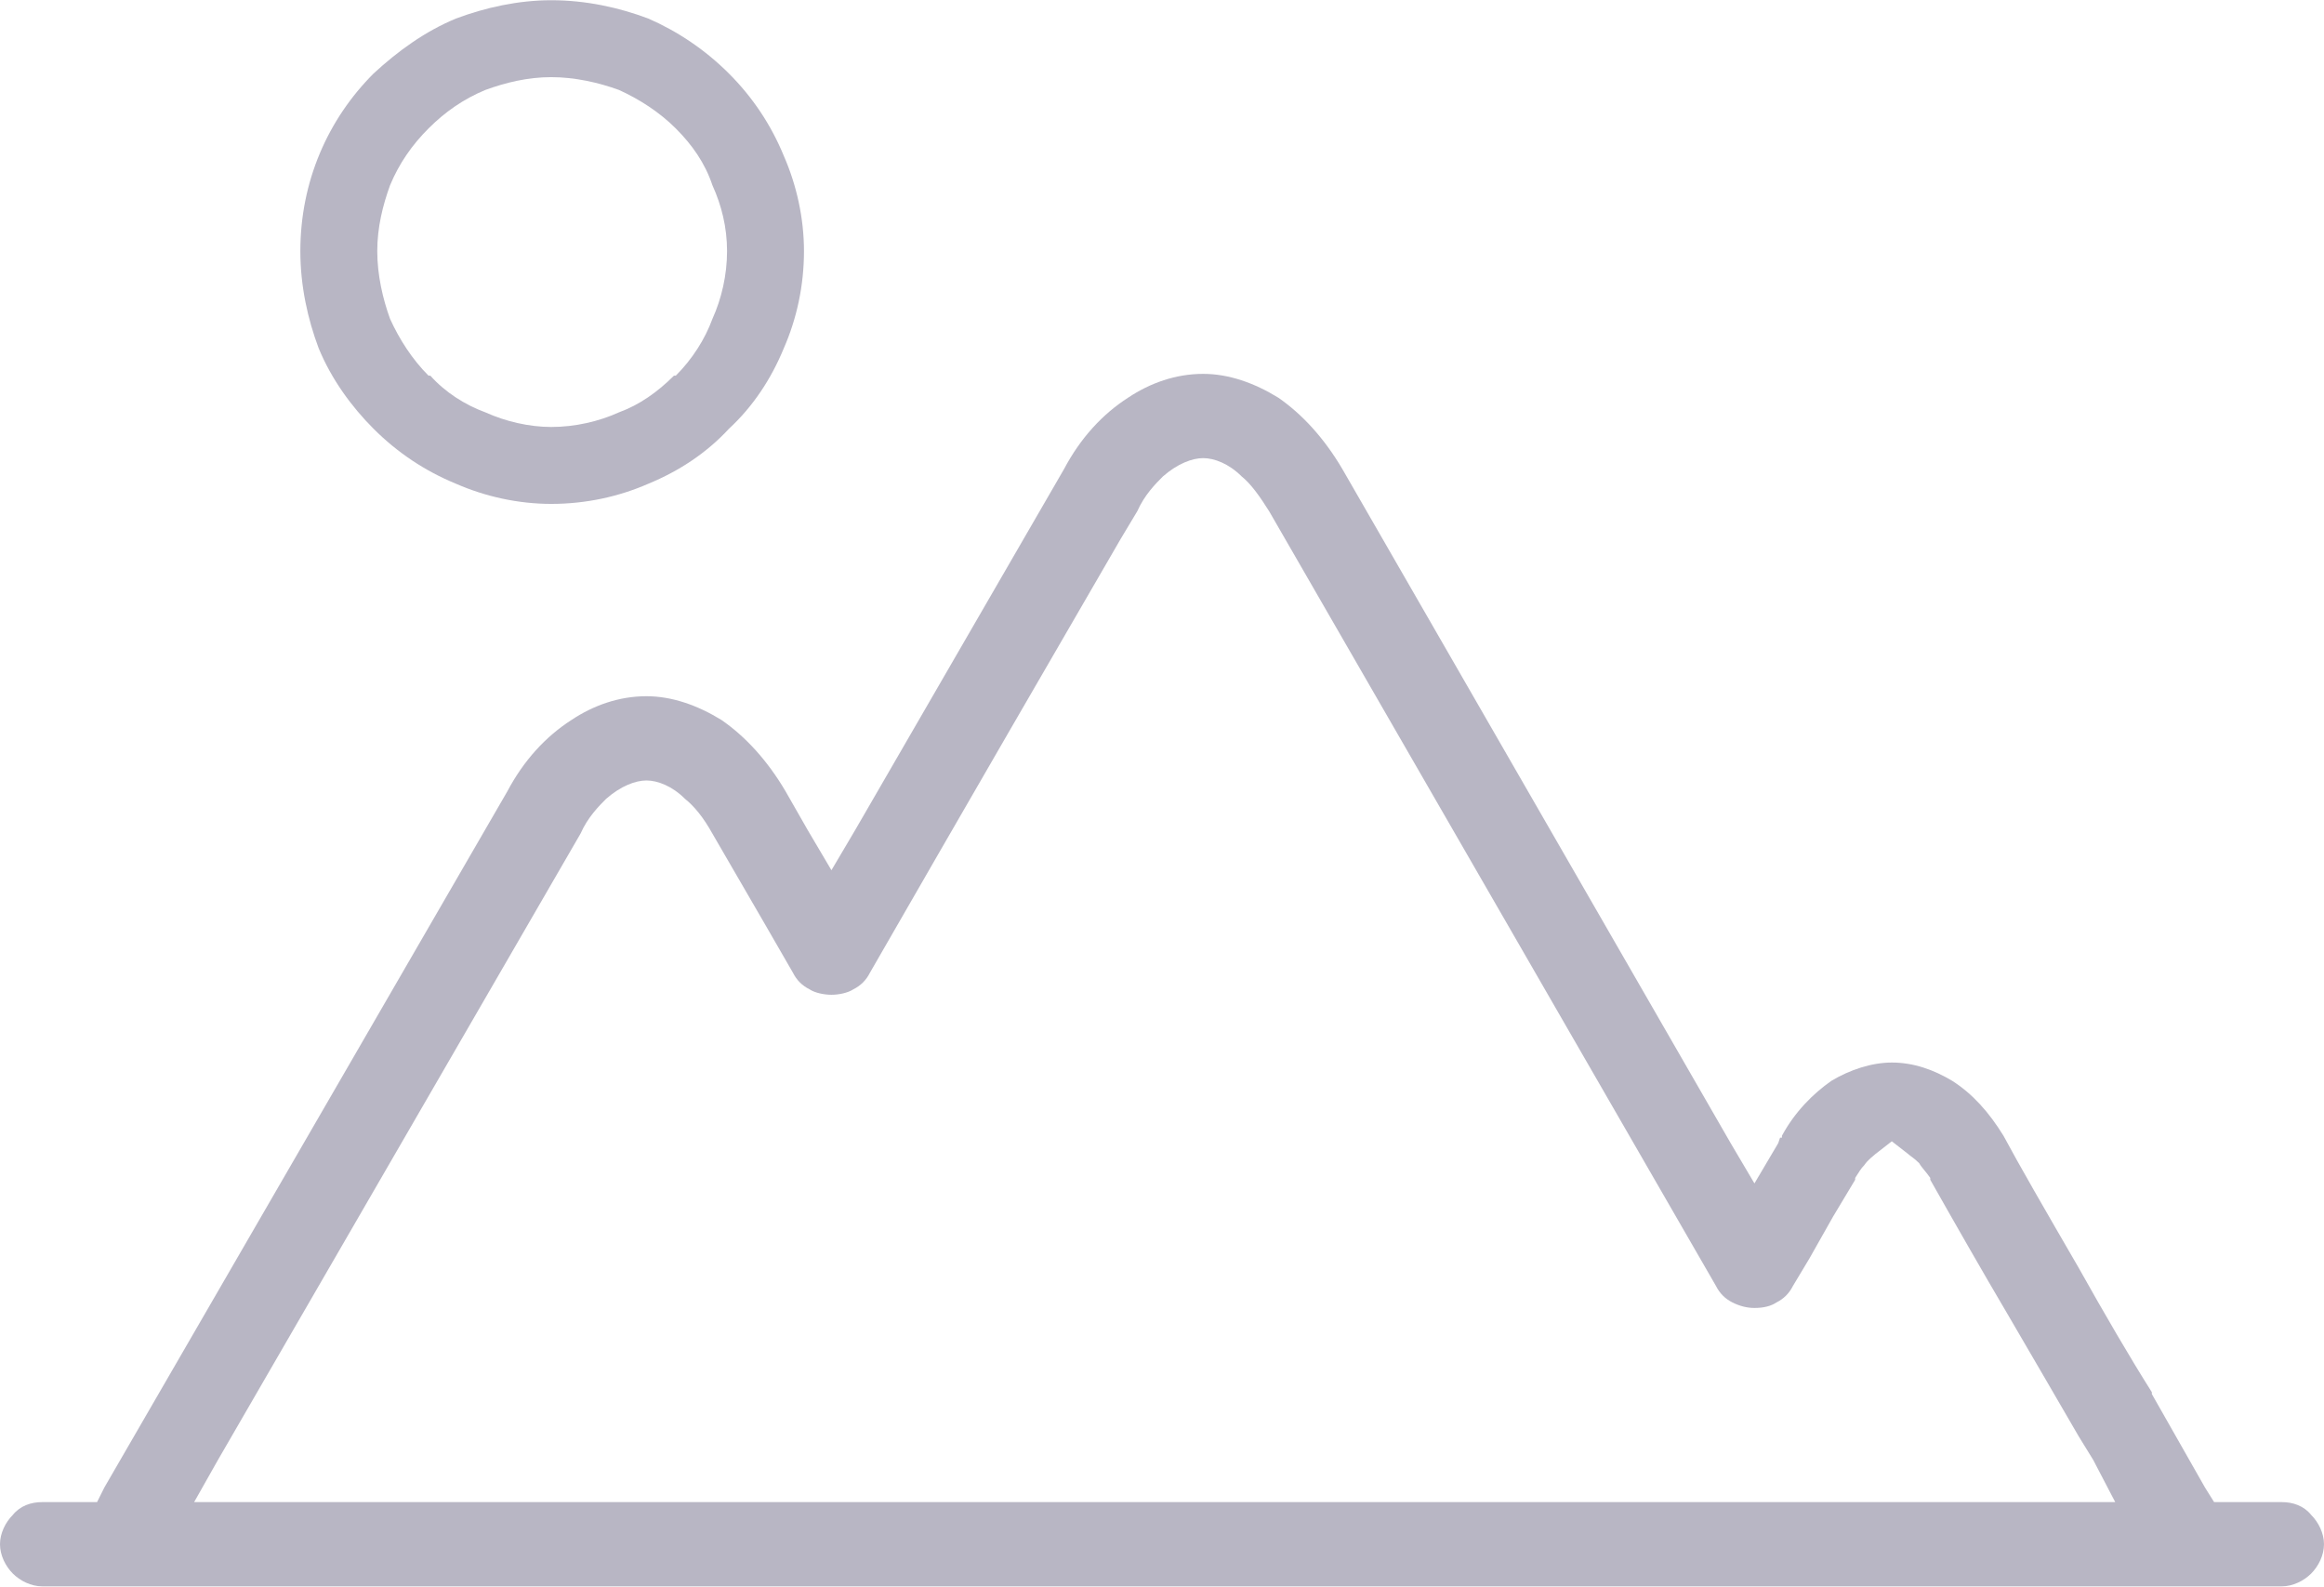 <?xml version="1.0" encoding="UTF-8"?>
<!DOCTYPE svg PUBLIC "-//W3C//DTD SVG 1.1//EN" "http://www.w3.org/Graphics/SVG/1.1/DTD/svg11.dtd">
<!-- Creator: CorelDRAW X7 -->
<svg xmlns="http://www.w3.org/2000/svg" xml:space="preserve" width="21.898mm" height="14.948mm" version="1.1" style="shape-rendering:geometricPrecision; text-rendering:geometricPrecision; image-rendering:optimizeQuality; fill-rule:evenodd; clip-rule:evenodd"
viewBox="0 0 1269 866"
 xmlns:xlink="http://www.w3.org/1999/xlink">
 <defs>
  <style type="text/css">
   <![CDATA[
    .fil0 {fill:#B8B6C4}
   ]]>
  </style>
 </defs>
 <g id="Warstwa_x0020_1">
  <g id="_2265473636192">
   <path class="fil0" d="M1246 820l-29 0 -8 0 -5 -8 -29 -51 0 0 0 -1c-12,-19 -26,-43 -40,-68 -18,-31 -33,-57 -41,-72l0 0c-8,-13 -17,-23 -28,-30 -10,-6 -21,-10 -33,-10l0 0 0 0c-11,0 -23,4 -33,10 -10,7 -20,17 -27,30l0 1 -1 0 0 0 -1 3 -13 22 -13 -22 -212 -368c-10,-17 -22,-30 -35,-39 -13,-8 -27,-13 -41,-13l0 0 0 0c-15,0 -29,5 -41,13 -14,9 -26,22 -35,39l0 0 -114 197 -13 22 -13 -22 -12 -21 0 0c-10,-17 -22,-30 -35,-39 -13,-8 -27,-13 -41,-13l0 0 0 0c-15,0 -29,5 -41,13 -14,9 -26,22 -35,39l0 0 -220 380 -4 8 -9 0 -21 0c-6,0 -12,2 -16,7l0 0c-4,4 -7,10 -7,16 0,6 3,12 7,16l0 0c4,4 10,7 16,7l1223 0c6,0 12,-3 16,-7l0 0c4,-4 7,-10 7,-16 0,-6 -3,-12 -7,-16l0 0c-4,-5 -10,-7 -16,-7zm-929 -365c4,-9 10,-15 14,-19 8,-7 16,-10 22,-10l0 0c6,0 14,3 21,10l0 0c5,4 10,10 15,19l0 0 29 50 15 26 0 0c2,4 5,7 9,9l0 0c3,2 8,3 12,3l0 0 0 0c4,0 9,-1 12,-3 4,-2 7,-5 9,-9 46,-80 112,-194 137,-237l9 -15 0 0c4,-9 10,-15 14,-19 8,-7 16,-10 22,-10l0 0 0 0c6,0 14,3 21,10l0 0c5,4 10,11 15,19l244 423 0 0c2,4 5,7 9,9l0 0c4,2 8,3 12,3l0 0c5,0 9,-1 12,-3 4,-2 7,-5 9,-9l9 -15 13 -23 0 0 12 -20 0 -1c2,-3 3,-5 5,-7l0 0c2,-3 5,-5 6,-6l9 -7 9 7c1,1 3,2 6,5 1,2 4,5 6,8l0 1c13,23 29,51 42,73 14,24 28,48 39,67l0 0 8 13 12 23 -25 0 -998 0 -26 0 13 -23 198 -342 0 0z"/>
   <path class="fil0" d="M301 275c19,0 37,-4 53,-11 17,-7 32,-17 44,-30 13,-12 23,-27 30,-44 7,-16 11,-34 11,-53 0,-18 -4,-36 -11,-52 -7,-17 -17,-32 -30,-45l0 0 0 0c-13,-13 -28,-23 -44,-30l0 0c-16,-6 -34,-10 -53,-10 -18,0 -36,4 -52,10 -17,7 -32,18 -45,30 -25,25 -40,59 -40,97 0,19 4,37 10,53 7,17 18,32 30,44 13,13 28,23 45,30 16,7 34,11 52,11zm0 -233c13,0 26,3 37,7 11,5 22,12 31,21l0 0 0 0 0 0 0 0c9,9 16,19 20,31 5,11 8,23 8,36 0,13 -3,26 -8,37 -4,11 -11,22 -20,31l-1 0 0 0c-9,9 -19,16 -30,20 -11,5 -24,8 -37,8 -12,0 -25,-3 -36,-8 -11,-4 -22,-11 -30,-20l0 0 -1 0c-9,-9 -16,-20 -21,-31 -4,-11 -7,-24 -7,-37 0,-13 3,-25 7,-36 5,-12 12,-22 21,-31l0 0c9,-9 19,-16 31,-21 11,-4 23,-7 36,-7z"/>
  </g>
 </g>
</svg>
